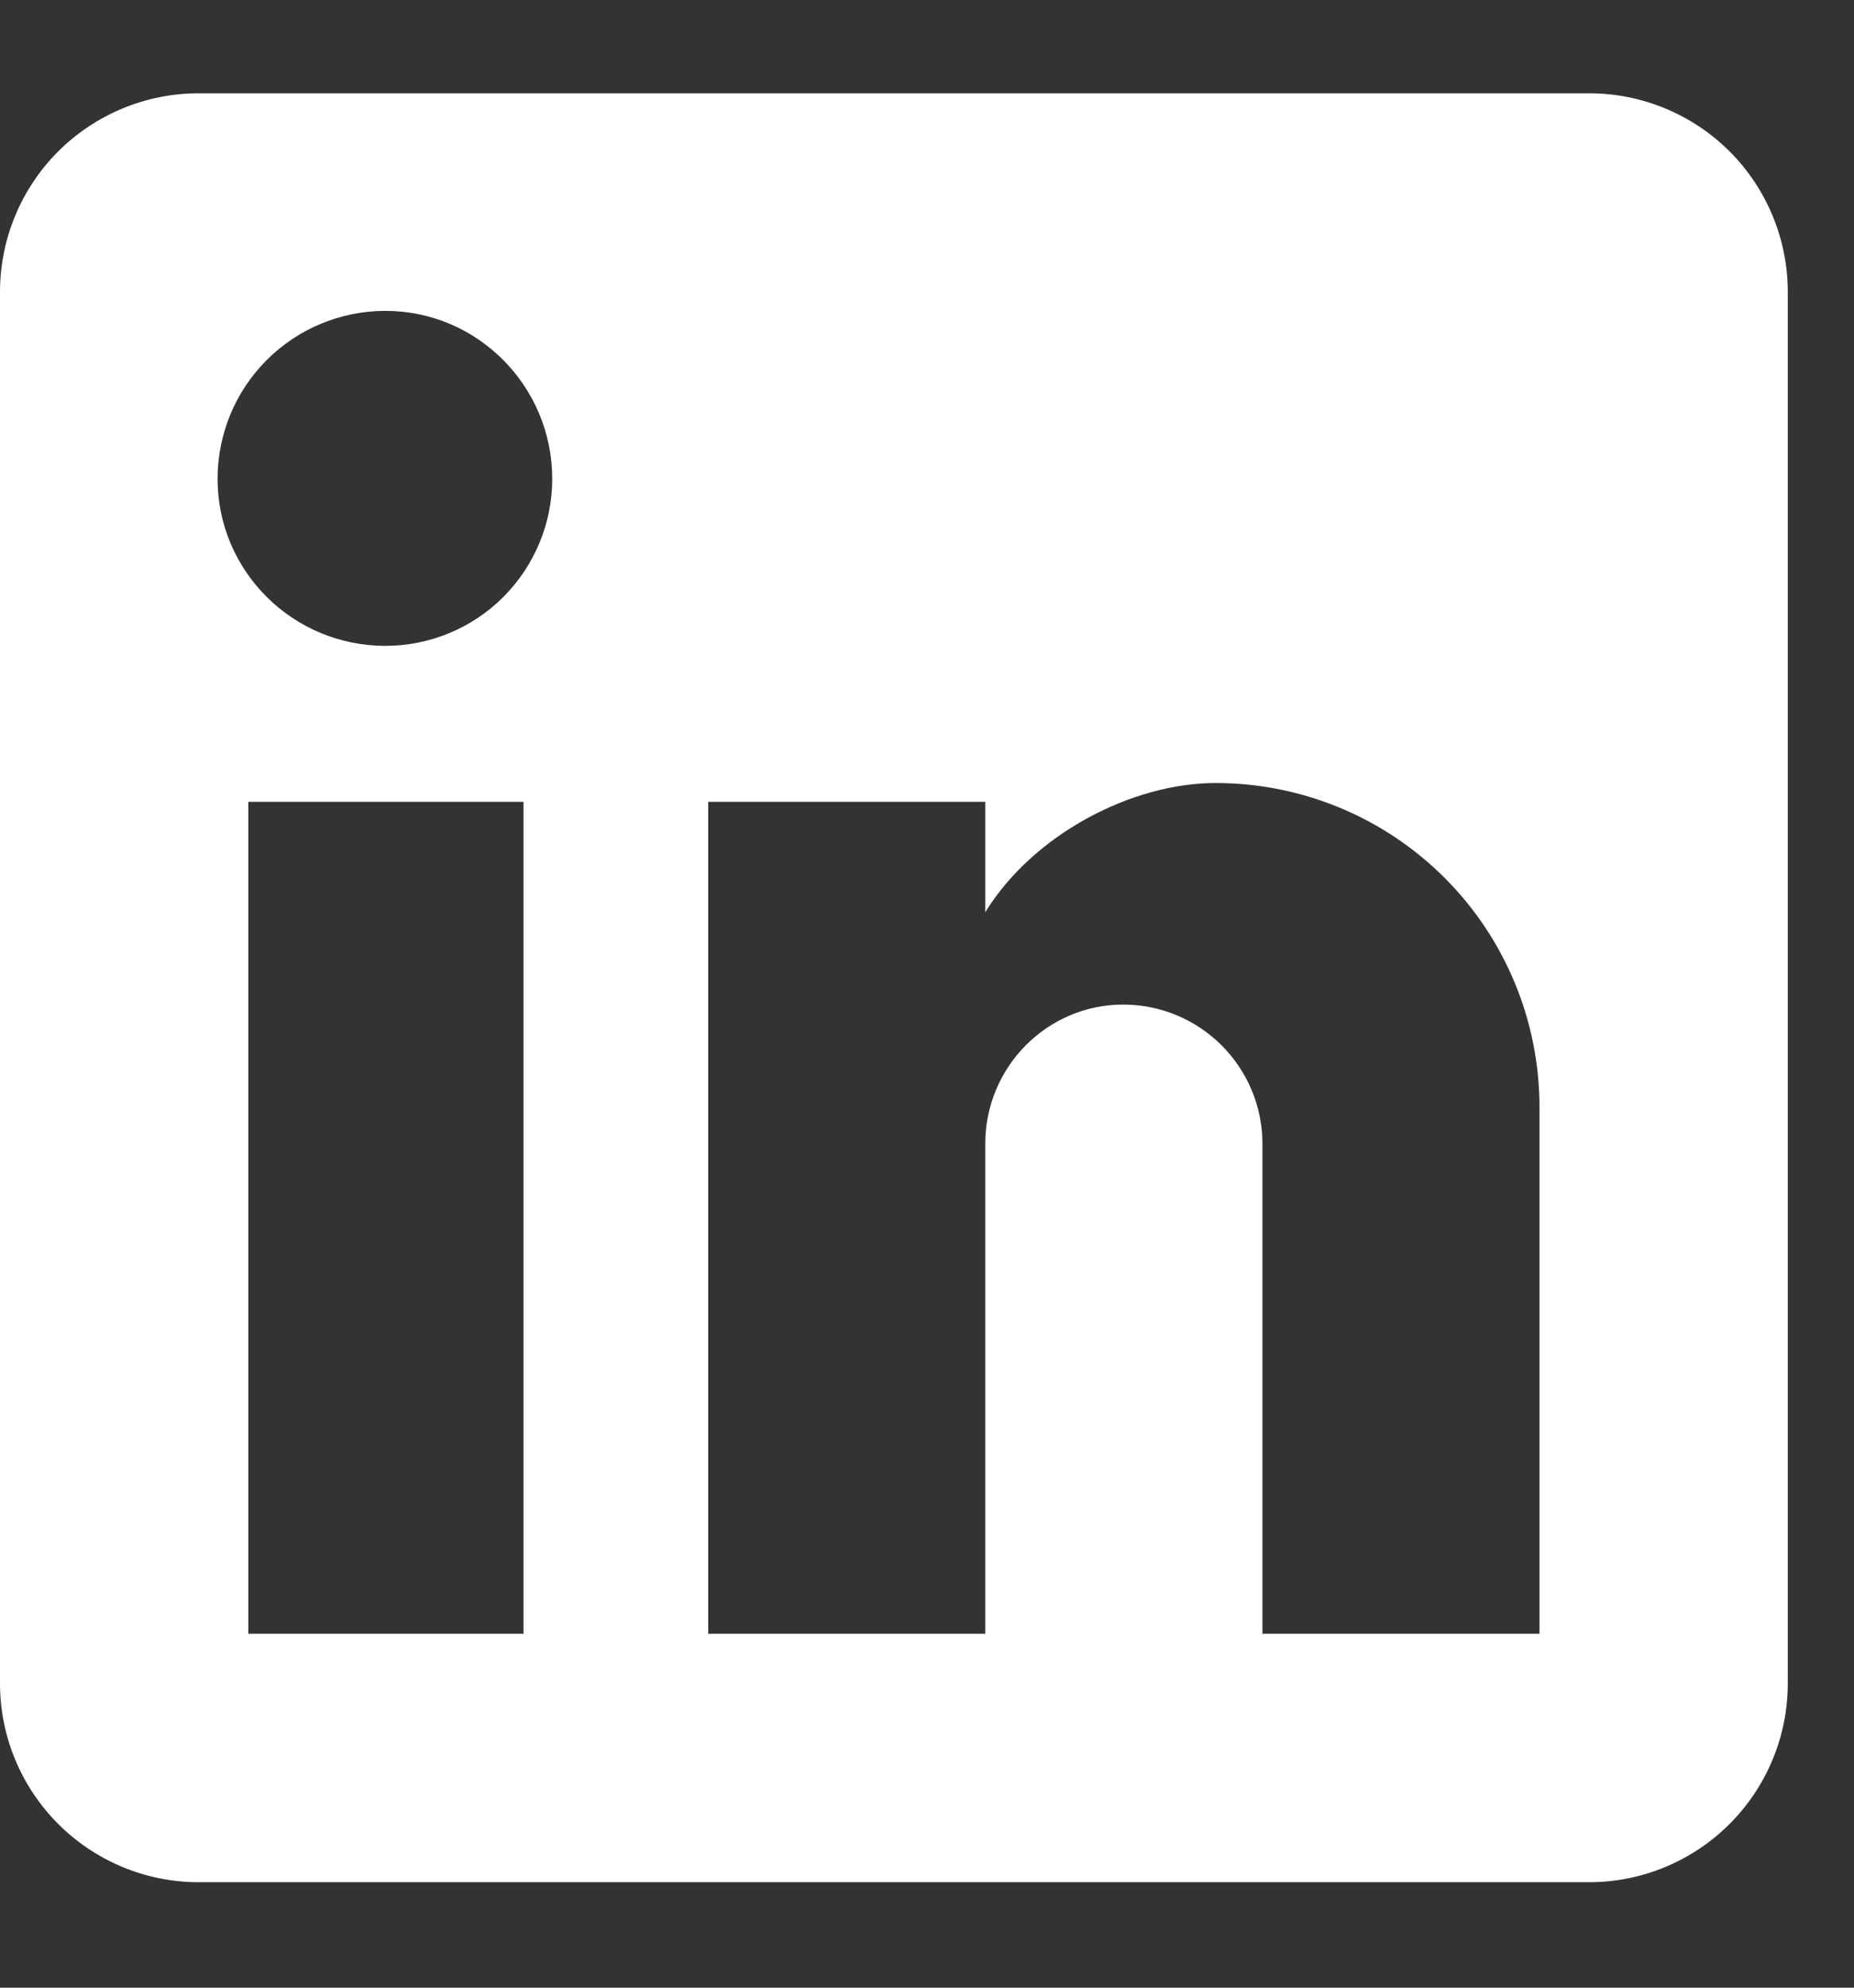 <svg width="14" height="15" viewBox="0 0 14 15" fill="none" xmlns="http://www.w3.org/2000/svg">
<rect x="0" y="0" width="14" height="15" fill="#333333" stroke="none"/>
<path d="M12 0.704C12.398 0.704 12.779 0.862 13.061 1.143C13.342 1.424 13.5 1.806 13.5 2.204V12.704C13.5 13.101 13.342 13.483 13.061 13.764C12.779 14.046 12.398 14.204 12 14.204H1.5C1.102 14.204 0.721 14.046 0.439 13.764C0.158 13.483 0 13.101 0 12.704V2.204C0 1.806 0.158 1.424 0.439 1.143C0.721 0.862 1.102 0.704 1.5 0.704H12ZM11.625 12.329V8.354C11.625 7.705 11.367 7.083 10.909 6.625C10.45 6.166 9.828 5.909 9.18 5.909C8.543 5.909 7.8 6.299 7.44 6.884V6.051H5.348V12.329H7.44V8.631C7.44 8.054 7.905 7.581 8.482 7.581C8.761 7.581 9.028 7.692 9.225 7.889C9.422 8.086 9.533 8.353 9.533 8.631V12.329H11.625ZM2.91 4.874C3.244 4.874 3.565 4.741 3.801 4.505C4.037 4.268 4.17 3.948 4.17 3.614C4.17 2.916 3.607 2.346 2.91 2.346C2.574 2.346 2.251 2.48 2.014 2.717C1.776 2.955 1.643 3.277 1.643 3.614C1.643 4.311 2.212 4.874 2.91 4.874ZM3.953 12.329V6.051H1.875V12.329H3.953Z" fill="white"/>
</svg>

